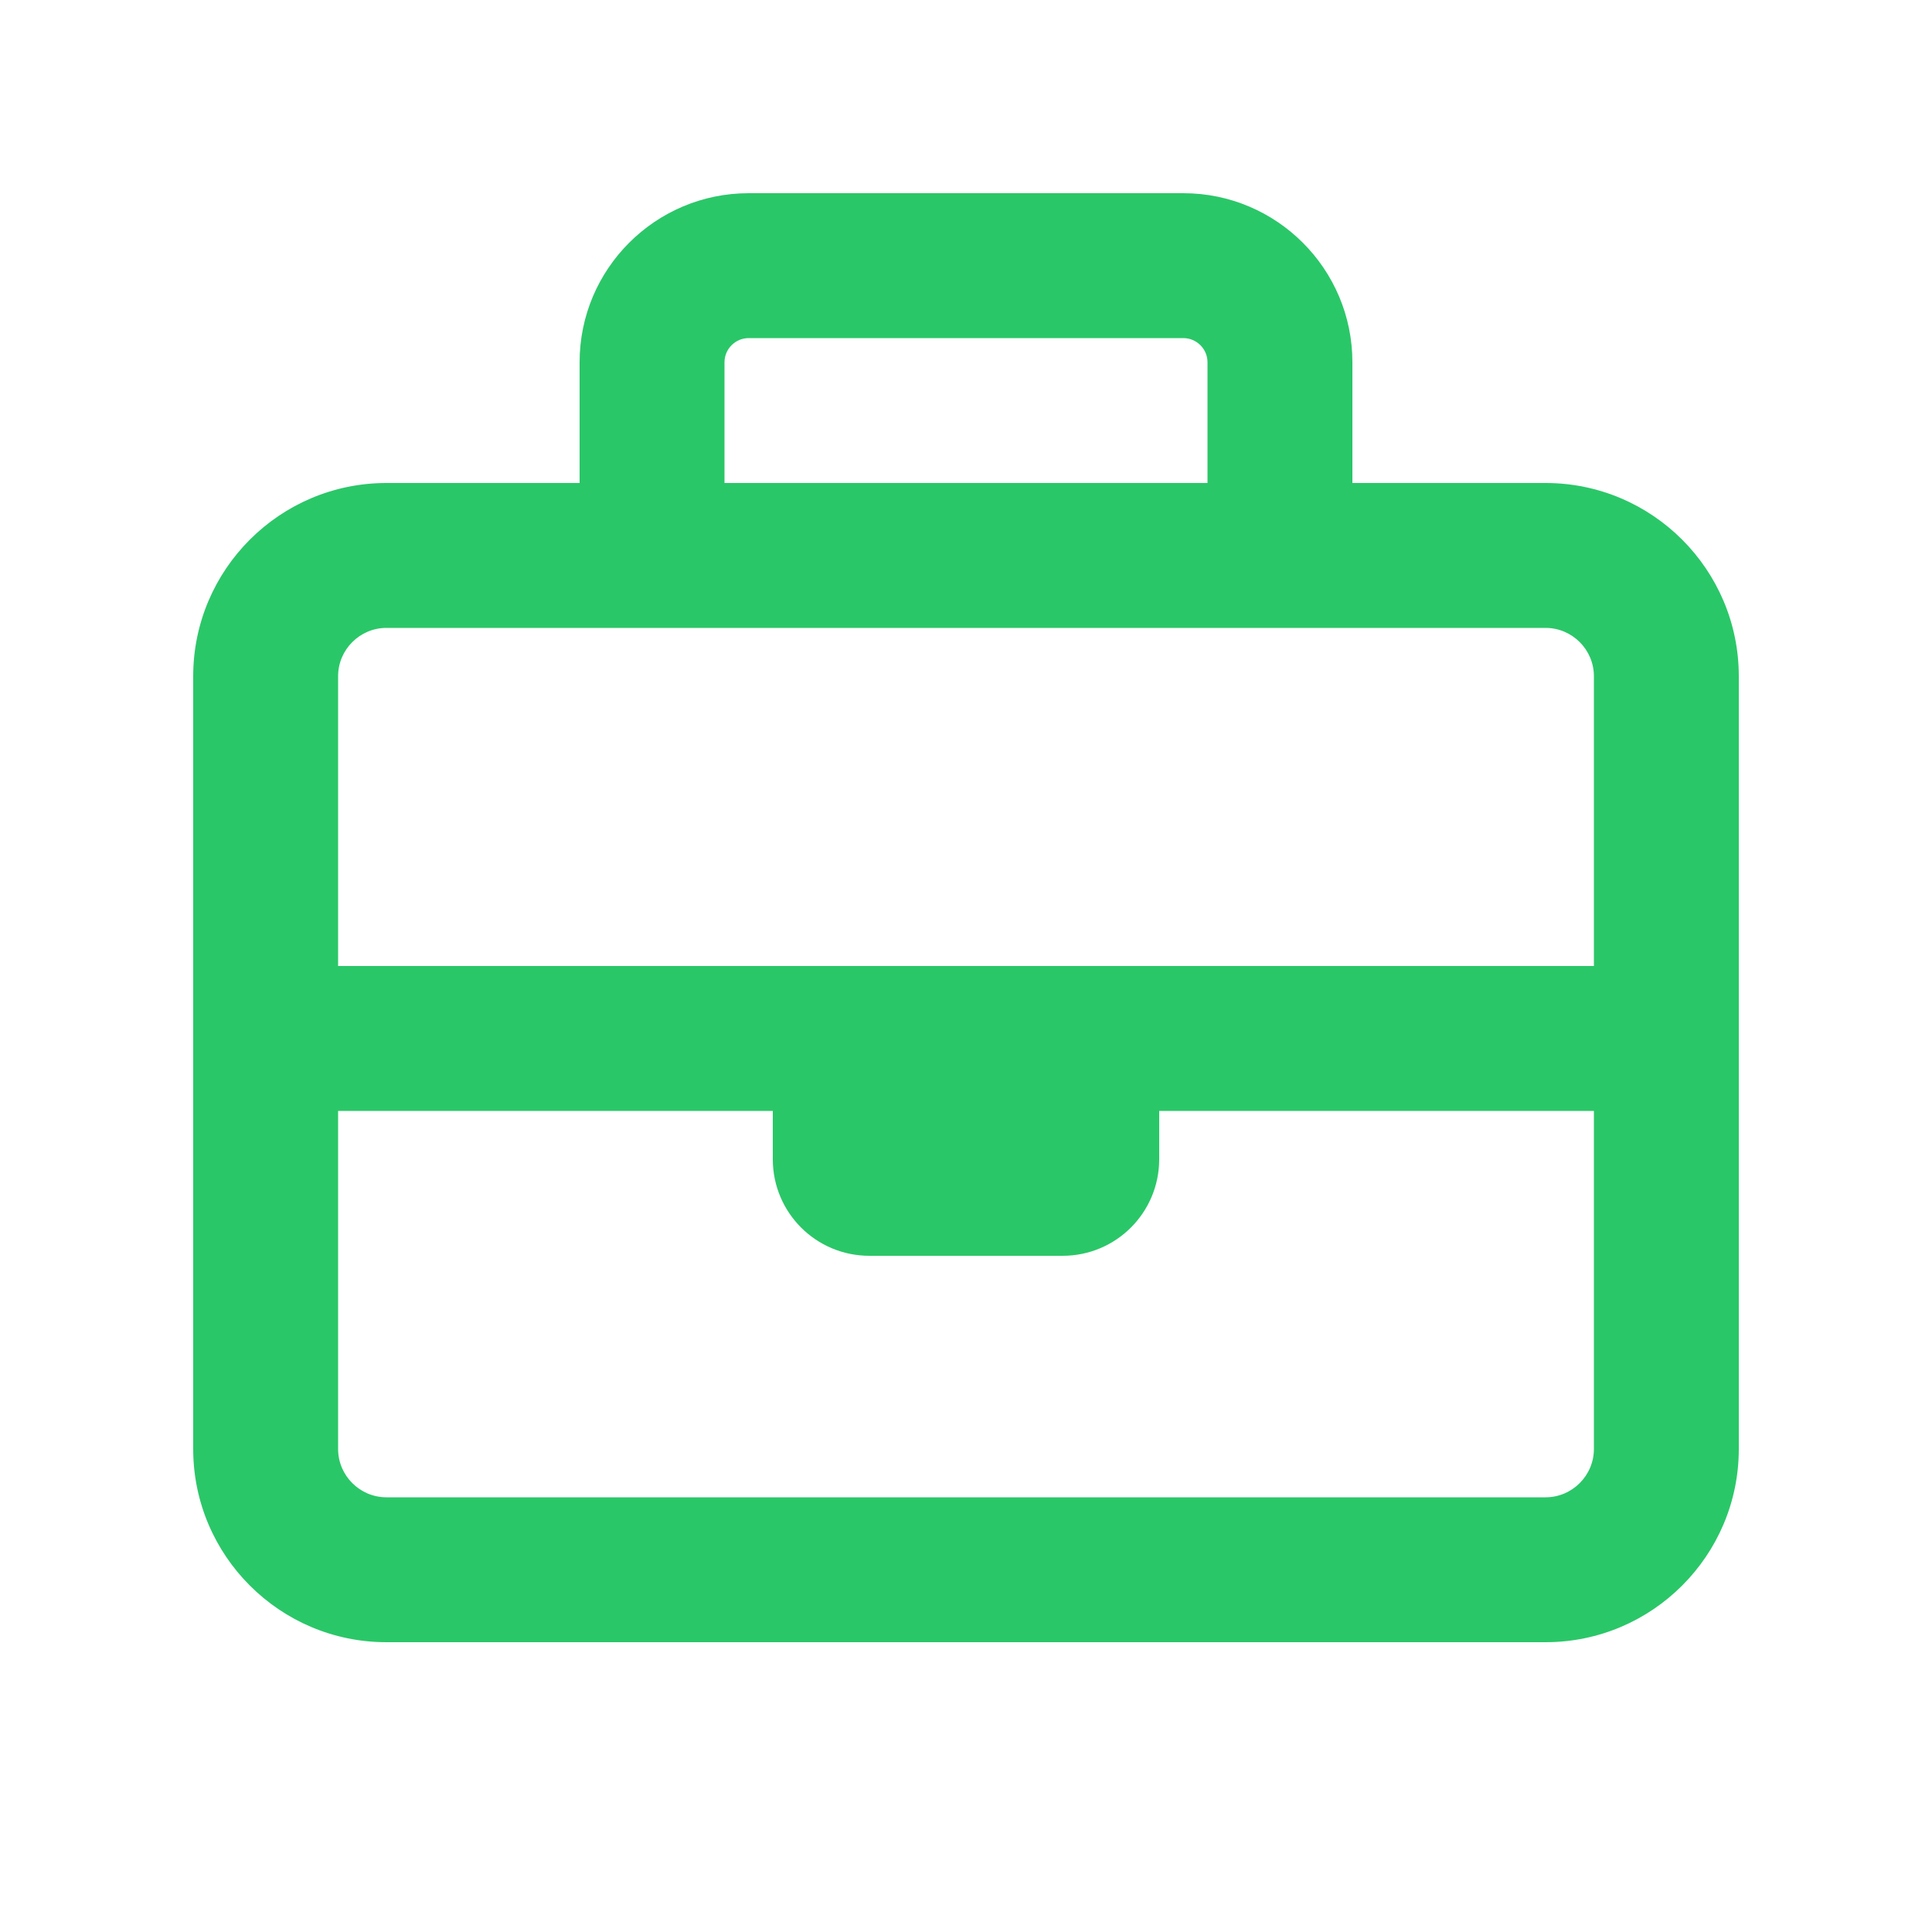 <svg width="40" height="40" viewBox="0 0 40 40" fill="none" xmlns="http://www.w3.org/2000/svg">
<path d="M15 7.5V10H25V7.5C25 7.225 24.775 7 24.5 7H15.5C15.225 7 15 7.225 15 7.5ZM12 10V7.5C12 5.569 13.569 4 15.5 4H24.5C26.431 4 28 5.569 28 7.5V10H32C34.206 10 36 11.794 36 14V21.5V30C36 32.206 34.206 34 32 34H8C5.794 34 4 32.206 4 30V21.5V14C4 11.794 5.794 10 8 10H12ZM7 23V30C7 30.55 7.45 31 8 31H32C32.55 31 33 30.55 33 30V23H24V24C24 25.106 23.106 26 22 26H18C16.894 26 16 25.106 16 24V23H7ZM16 20H24H33V14C33 13.45 32.55 13 32 13H26.5H13.5H8C7.45 13 7 13.45 7 14V20H16Z" fill="#2AC768"/>
</svg>
